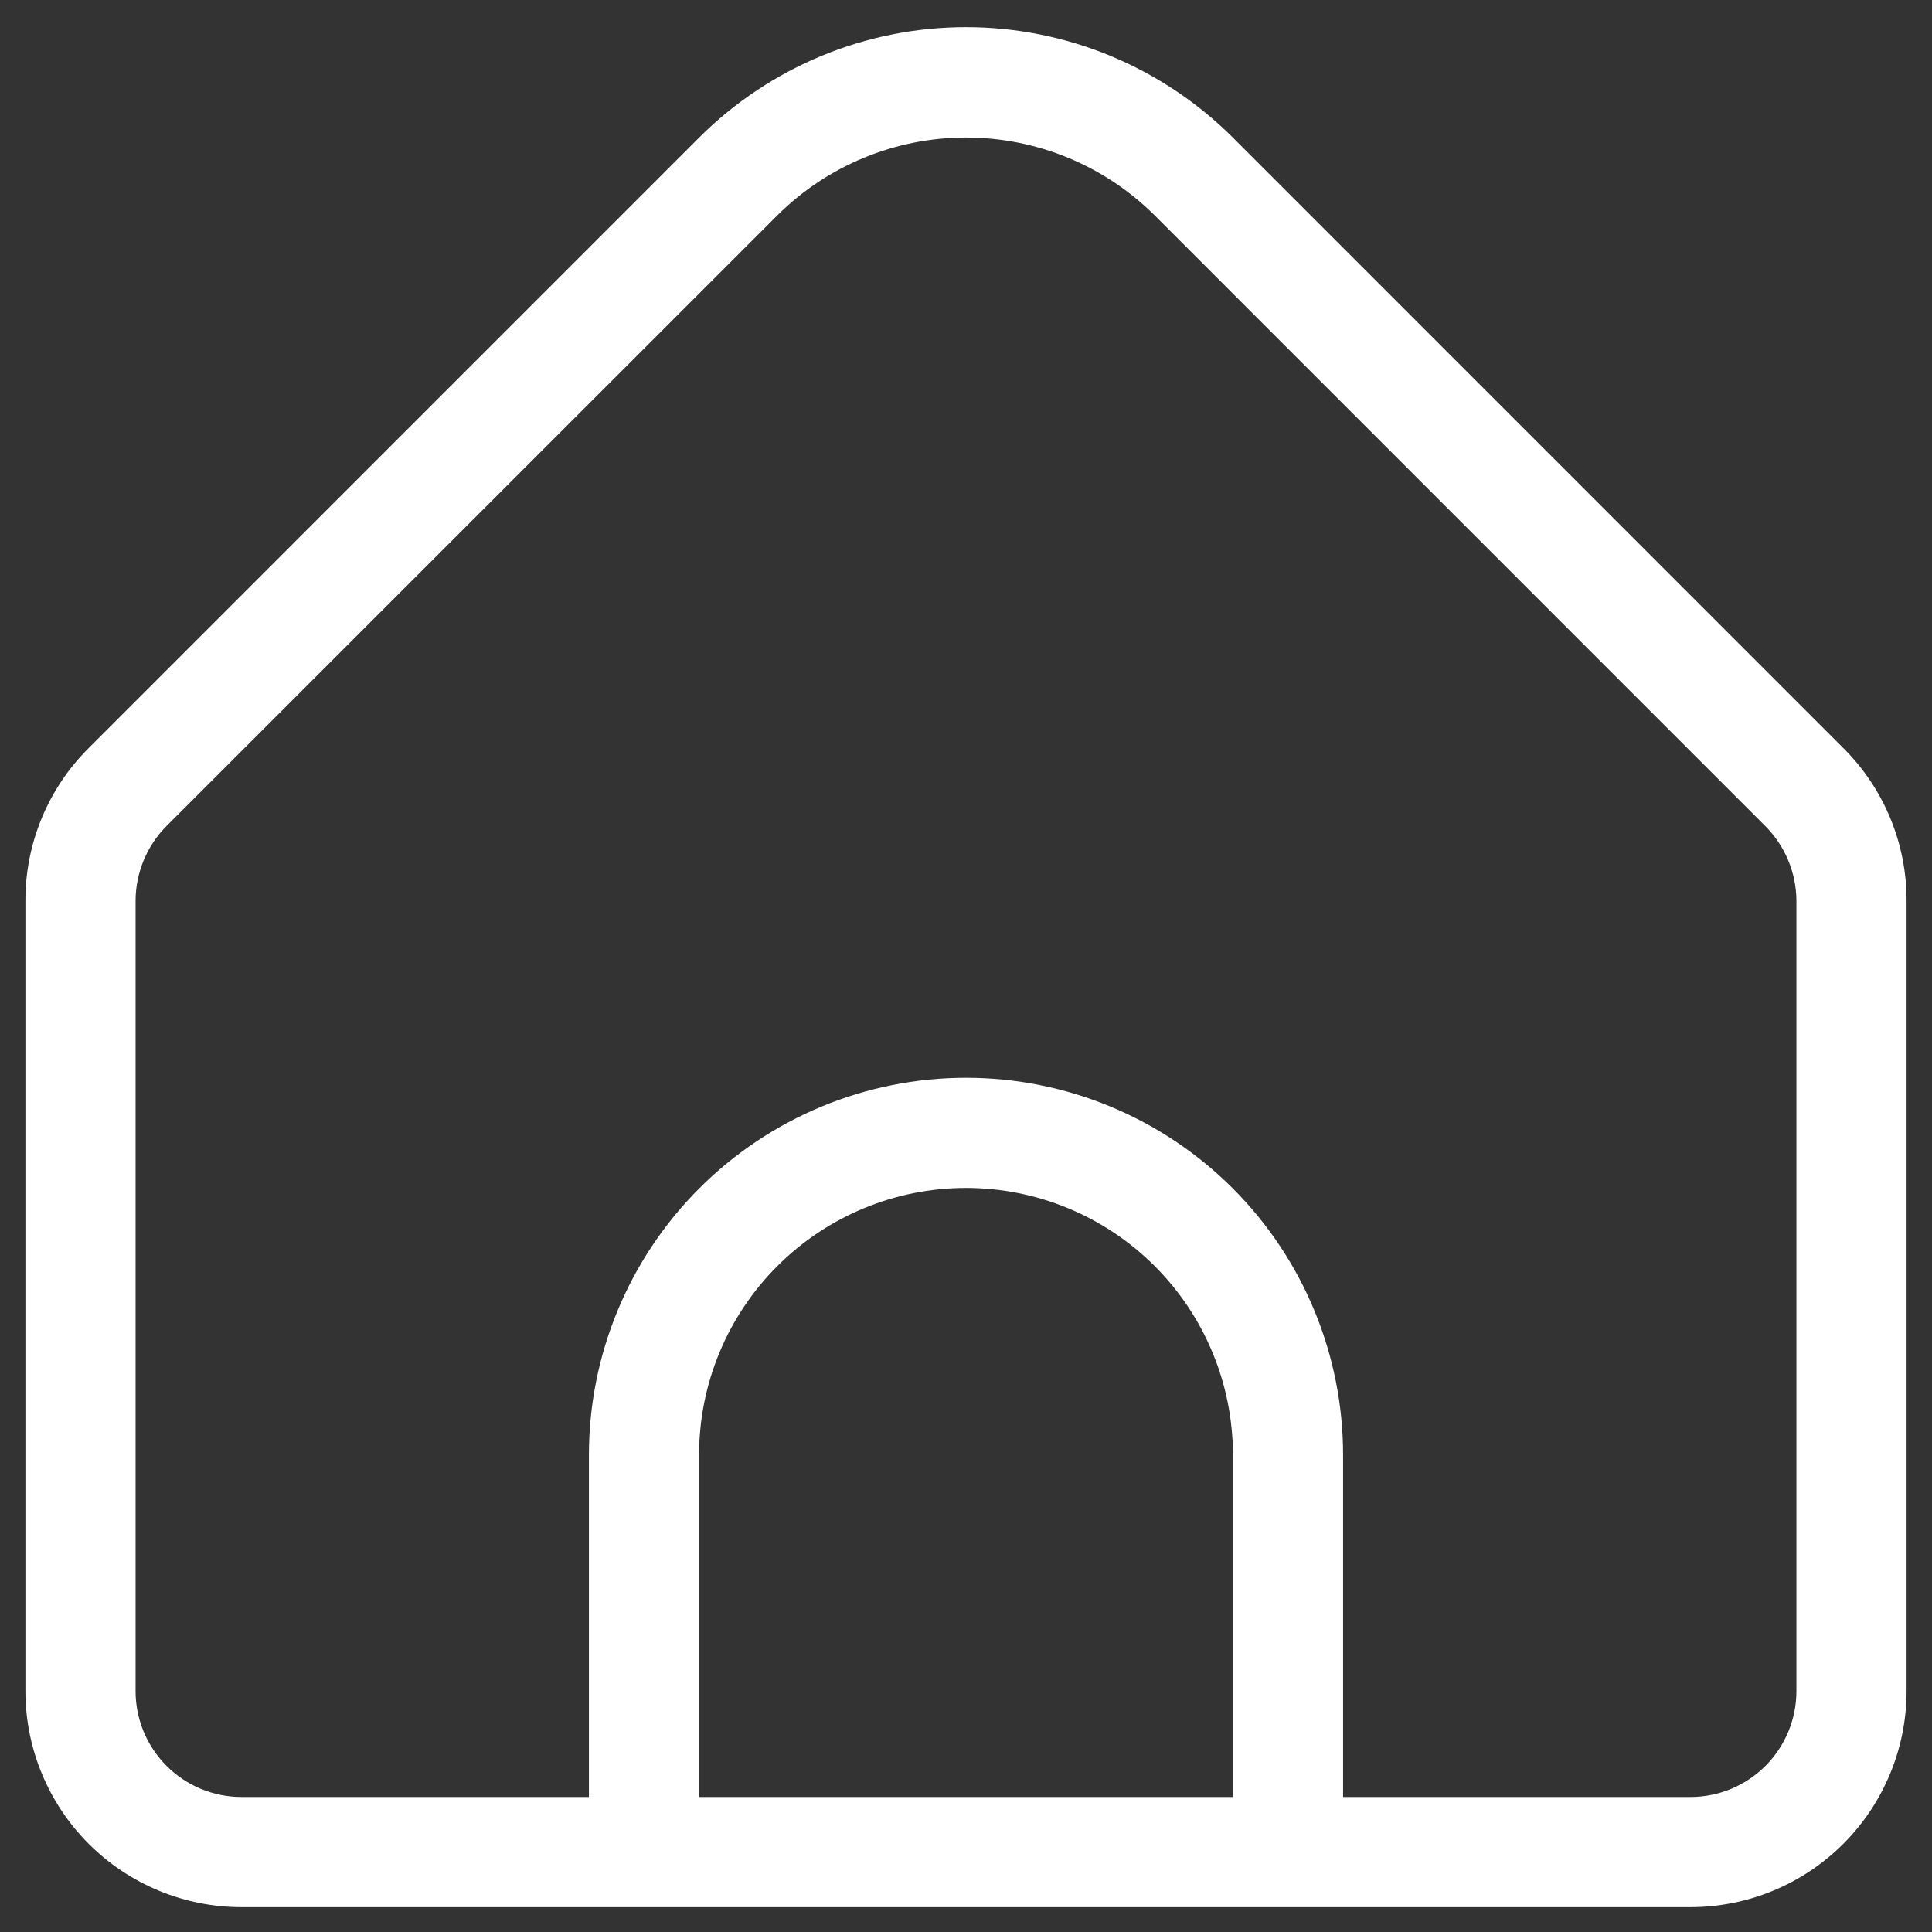 <svg width="57" height="57" viewBox="0 0 57 57" fill="none" xmlns="http://www.w3.org/2000/svg">
<rect x="0" y="0" width="57" height="57" fill="#333333" stroke="none"/>
<g clip-path="url(#clip0_4063_11070)">
<path fill-rule="evenodd" clip-rule="evenodd" d="M54.382 22.069L54.384 22.071C54.977 22.661 55.448 23.362 55.768 24.135C56.089 24.909 56.252 25.737 56.25 26.574V49.892C56.25 51.582 55.578 53.204 54.383 54.399C53.187 55.595 51.566 56.267 49.875 56.267H7.125C5.434 56.267 3.813 55.595 2.617 54.399C1.422 53.204 0.75 51.582 0.75 49.892L0.75 26.576L0.75 26.574C0.748 25.737 0.911 24.909 1.232 24.135C1.552 23.362 2.023 22.661 2.616 22.071L20.632 4.053C22.721 1.97 25.55 0.801 28.5 0.801C31.45 0.801 34.28 1.971 36.368 4.053L54.382 22.069ZM20.625 53.017H36.375V42.923C36.375 40.835 35.545 38.832 34.069 37.355C32.592 35.878 30.589 35.048 28.5 35.048C26.412 35.048 24.408 35.878 22.932 37.355C21.455 38.832 20.625 40.835 20.625 42.923V53.017ZM39.625 42.923V53.017H49.875C50.704 53.017 51.499 52.687 52.085 52.101C52.671 51.515 53 50.72 53 49.892L53 26.576L53 26.571C52.995 25.748 52.666 24.96 52.086 24.376L34.07 6.357L34.069 6.356C32.59 4.884 30.587 4.057 28.5 4.057C26.413 4.057 24.41 4.884 22.931 6.356L4.916 24.367L4.914 24.369C4.331 24.955 4.003 25.747 4 26.574V49.892C4 50.72 4.329 51.515 4.915 52.101C5.501 52.687 6.296 53.017 7.125 53.017H17.375V42.923C17.375 39.973 18.547 37.143 20.634 35.057C22.72 32.971 25.549 31.798 28.5 31.798C31.451 31.798 34.28 32.971 36.367 35.057C38.453 37.143 39.625 39.973 39.625 42.923Z" fill="white"/>
</g>
<defs>
<clipPath id="clip0_4063_11070">
<rect width="57" height="57" fill="white"/>
</clipPath>
</defs>
</svg>
